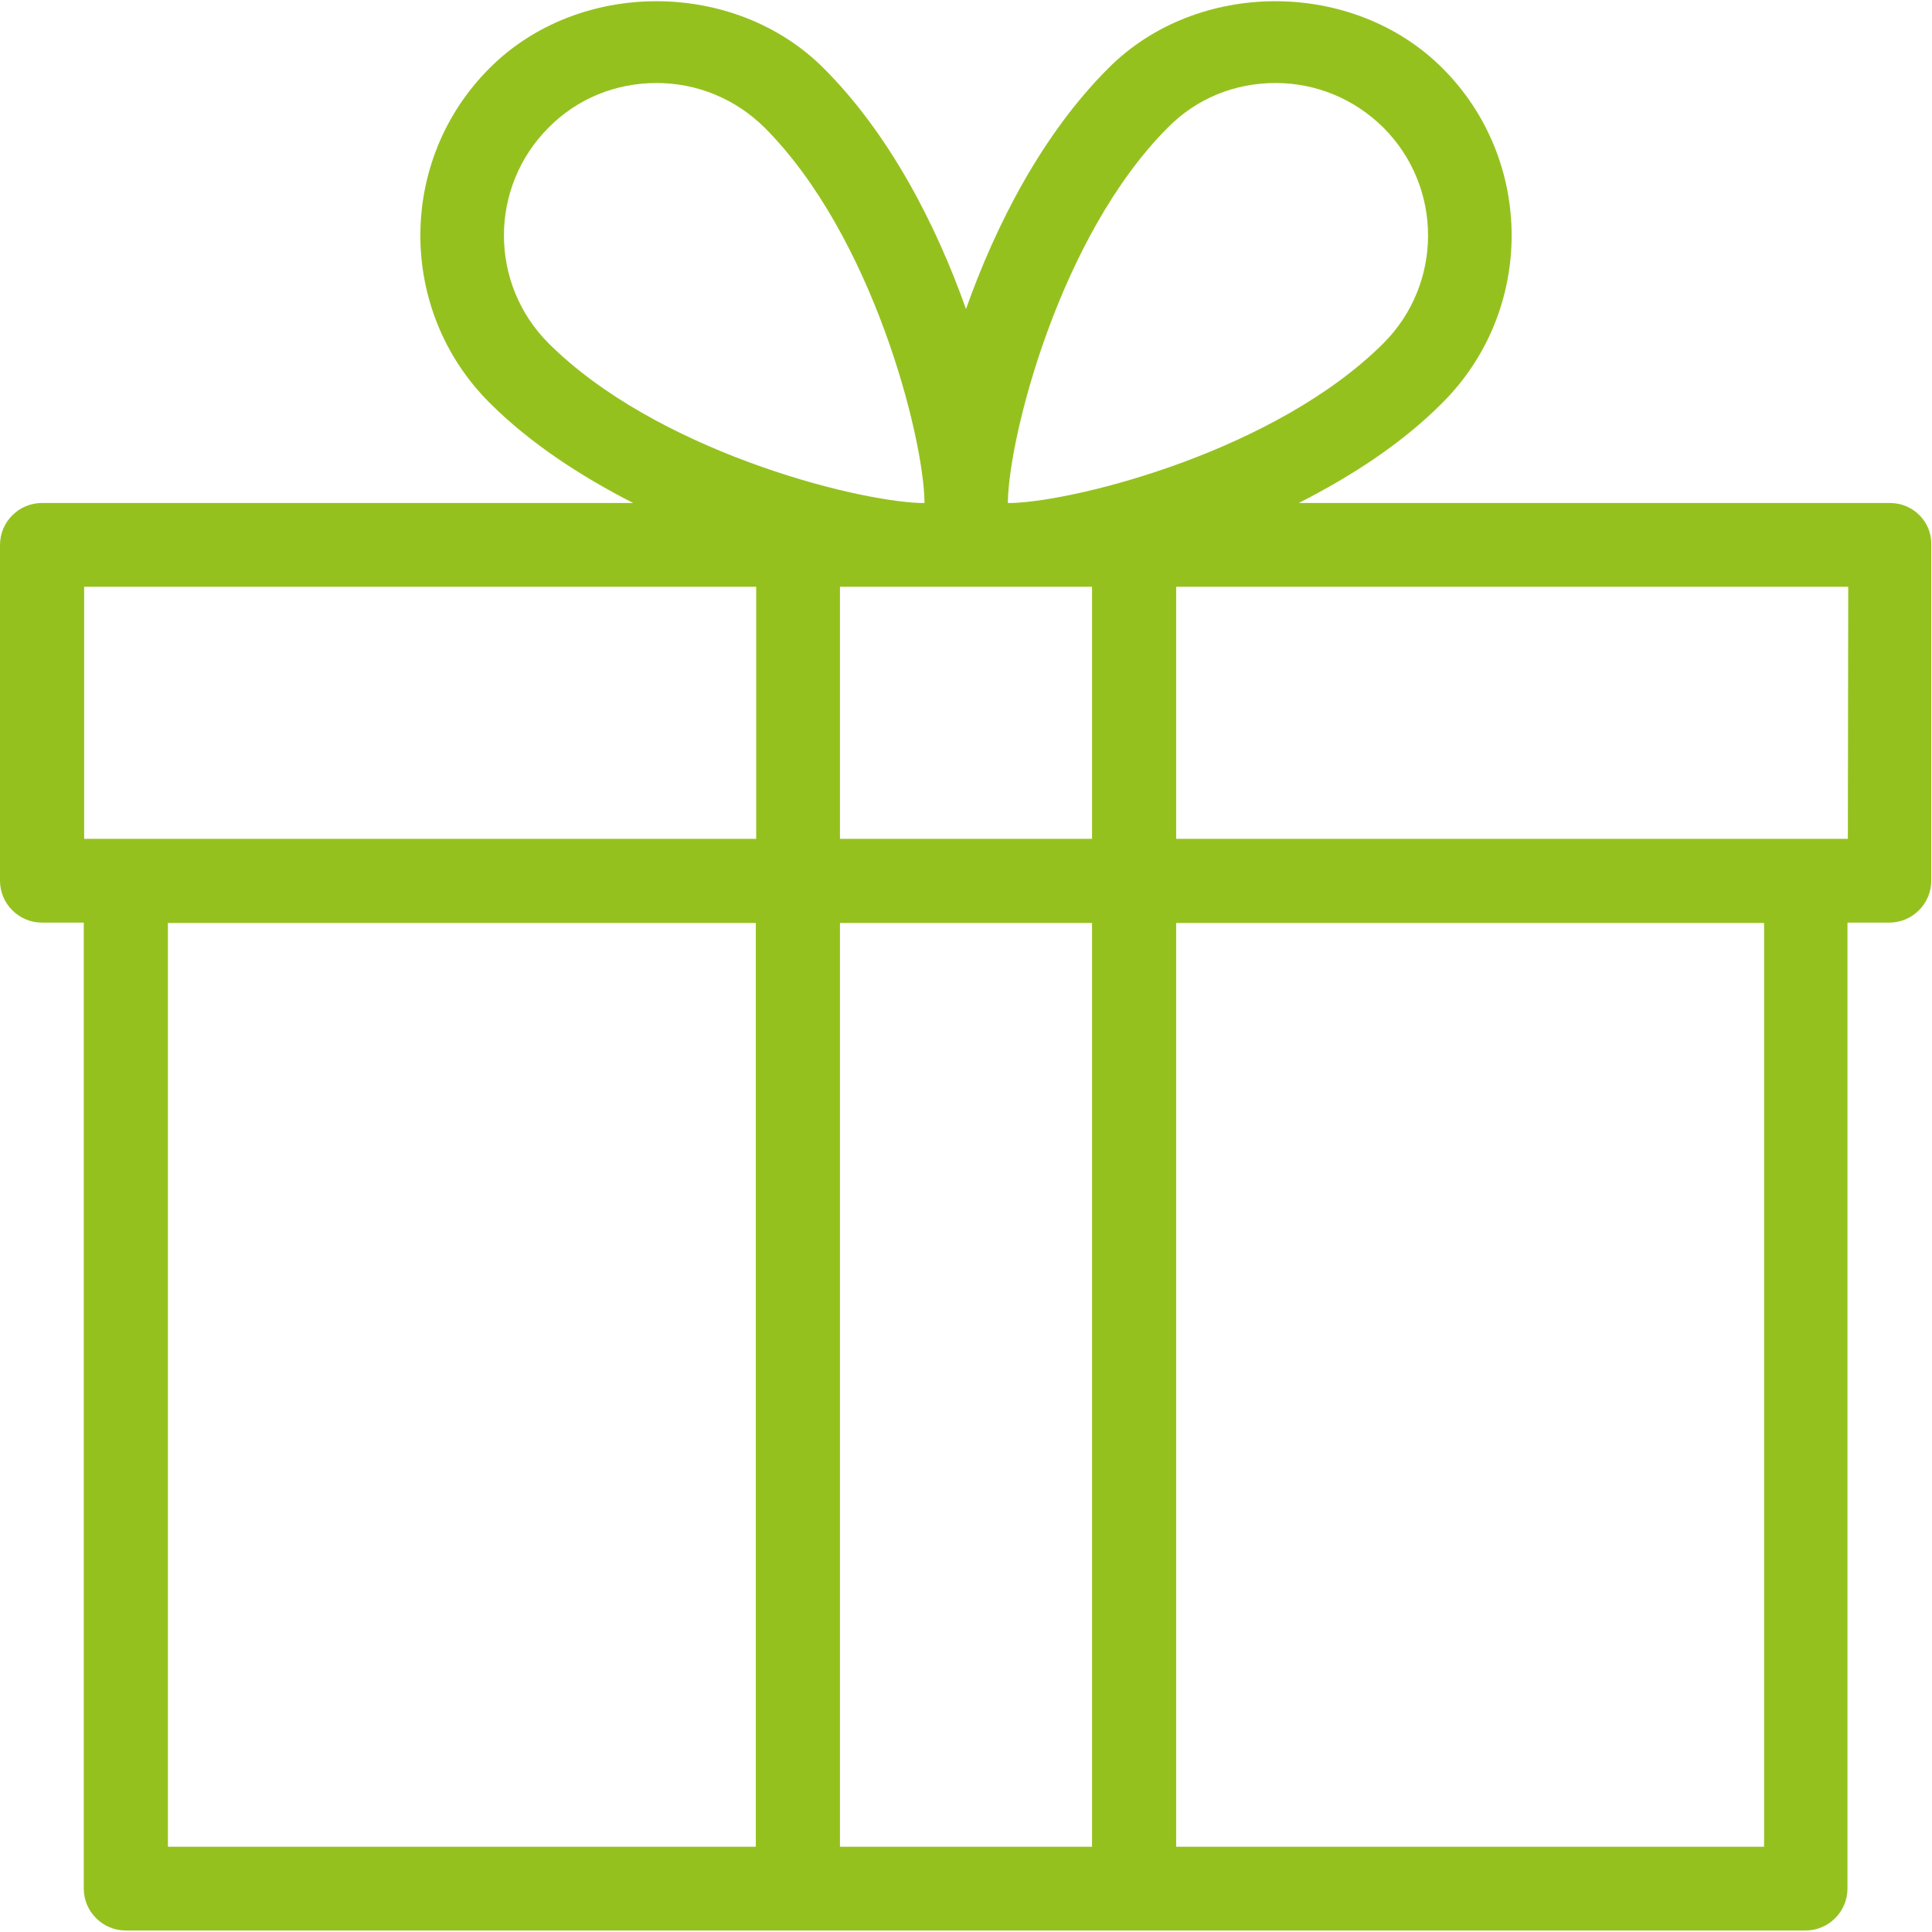 <?xml version="1.0" encoding="utf-8"?>
<svg version="1.1" id="Calque_1" xmlns="http://www.w3.org/2000/svg" xmlns:xlink="http://www.w3.org/1999/xlink" x="0px" y="0px"
	 viewBox="0 0 512 512" style="enable-background:new 0 0 512 512;" xml:space="preserve">
	<style type="text/css">.st0{fill:#95c11f;}</style>
	<g>
		<path class="st0" d="M500.9,133.3H344.2c13.9-7.1,27.3-15.7,38.1-26.6c24.4-24.4,24.4-64.2,0-88.6c-23.7-23.7-65-23.7-88.6,0
		c-17.5,17.5-29.8,41.5-37.7,63.8c-7.9-22.3-20.2-46.3-37.7-63.8c-23.7-23.7-65-23.7-88.6,0c-24.4,24.4-24.4,64.2,0,88.6
		c10.8,10.8,24.2,19.5,38.1,26.6H11.1c-6.1,0-11.1,5-11.1,11.1v89c0,6.1,5,11.1,11.1,11.1h11.1v256c0,6.1,5,11.1,11.1,11.1h445.2
		c6.1,0,11.1-5,11.1-11.1v-256h11.1c6.1,0,11.1-5,11.1-11.1v-89C512,138.3,507,133.3,500.9,133.3L500.9,133.3z M200.3,489.4H44.5
		V244.6h155.8V489.4z M200.3,222.3H22.3v-66.8h178.1V222.3L200.3,222.3z M145.4,91c-15.8-15.8-15.8-41.4,0-57.2
		C153,26.1,163.2,22,174,22s20.9,4.2,28.6,11.8c28.6,28.6,42.1,81.7,42.4,99.1c0,0.1,0,0.3,0,0.4h-1.2
		C225.6,132.6,173.7,119.2,145.4,91L145.4,91z M289.4,489.4h-66.8V244.6h66.8V489.4z M289.4,222.3h-66.8v-66.8h66.8V222.3
		L289.4,222.3z M268.3,133.3h-1.2c0-0.1,0-0.2,0-0.4c0.3-17.4,13.8-70.5,42.4-99.1C317.1,26.1,327.2,22,338,22s20.9,4.2,28.6,11.8
		c15.8,15.8,15.8,41.4,0,57.2C338.3,119.2,286.4,132.6,268.3,133.3z M467.5,489.4H311.7V244.6h155.8L467.5,489.4L467.5,489.4z
		 M489.7,222.3H311.7v-66.8h178.1L489.7,222.3L489.7,222.3z"/>
	</g>
</svg>
